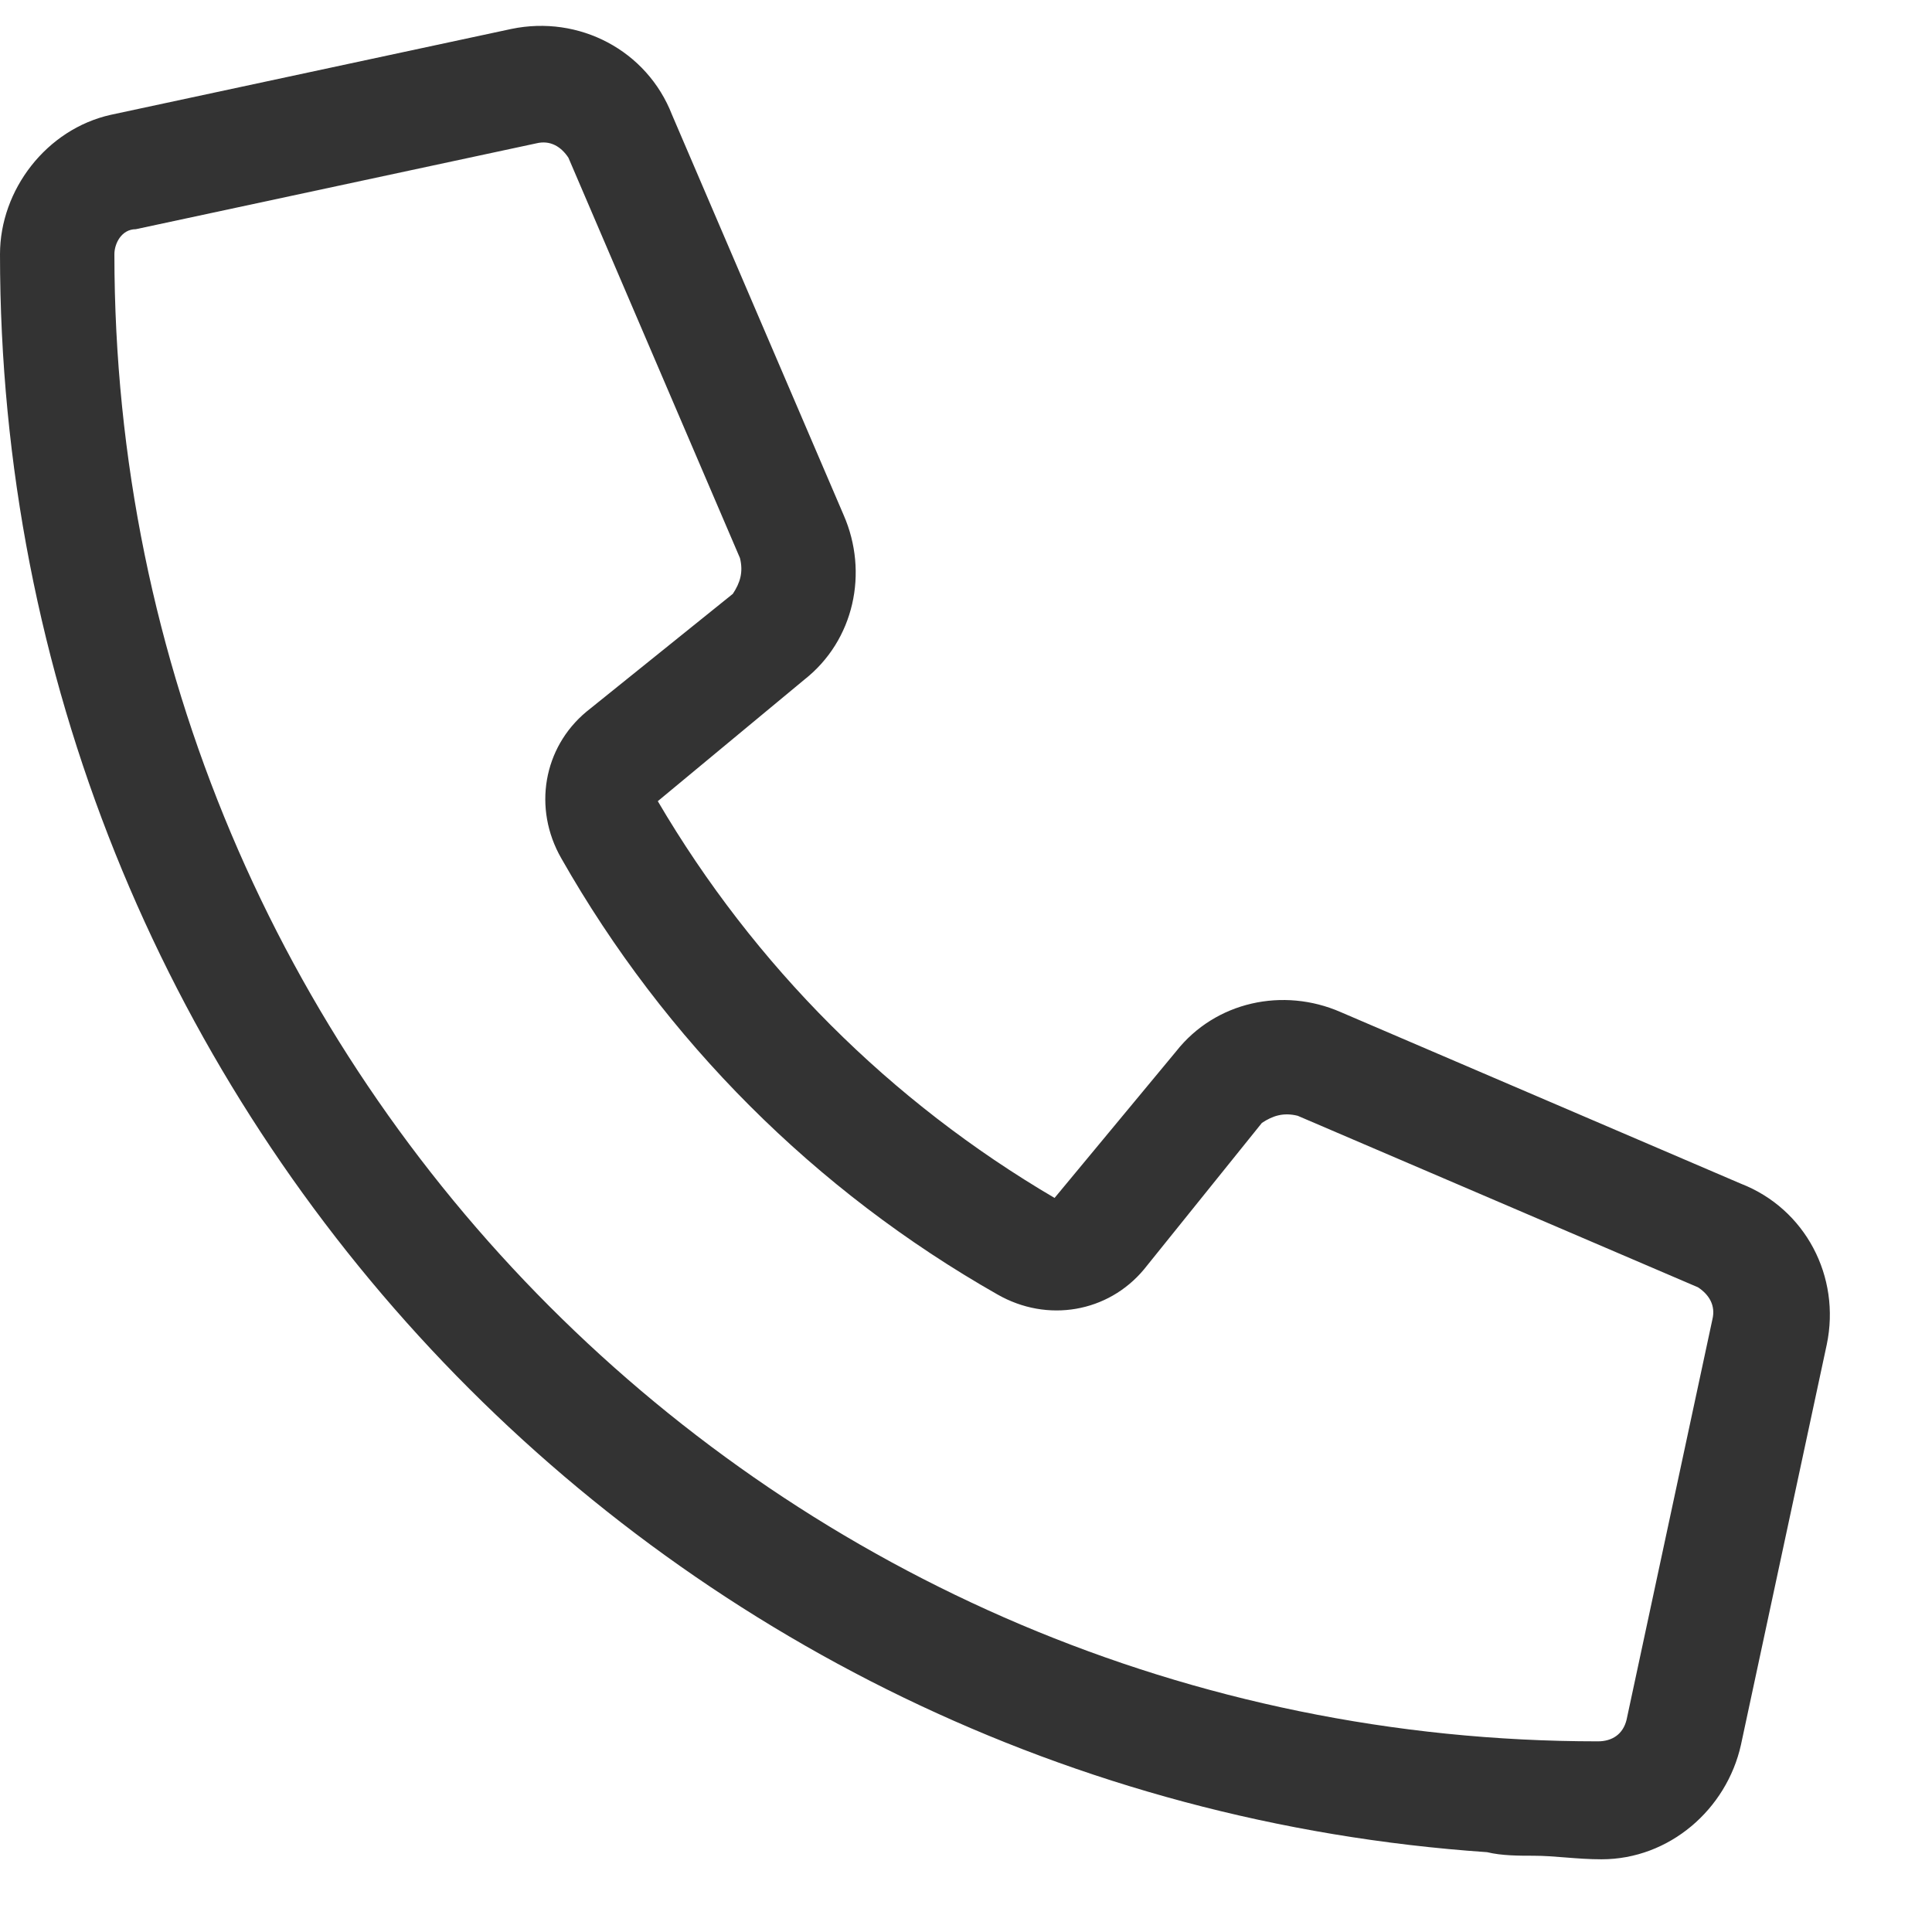 <svg width="19" height="19" viewBox="0 0 19 19" fill="none" xmlns="http://www.w3.org/2000/svg">
<path d="M13.184 9.953L17.121 11.641C17.754 11.887 18.105 12.555 17.965 13.223L17.121 17.16C16.98 17.793 16.418 18.285 15.75 18.285C15.504 18.285 15.293 18.25 15.082 18.25C14.941 18.25 14.766 18.25 14.625 18.215C6.434 17.652 0 10.832 0 2.5C0 1.867 0.457 1.27 1.09 1.129L5.027 0.285C5.695 0.145 6.363 0.496 6.609 1.129L8.297 5.066C8.543 5.629 8.402 6.297 7.91 6.684L6.469 7.879C7.418 9.496 8.754 10.832 10.371 11.781L11.566 10.34C11.953 9.848 12.621 9.707 13.184 9.953ZM15.715 17.125C15.855 17.125 15.961 17.055 15.996 16.914L16.84 12.977C16.875 12.836 16.805 12.73 16.699 12.66L12.762 10.973C12.621 10.938 12.516 10.973 12.41 11.043L11.25 12.484C10.898 12.906 10.301 13.012 9.809 12.73C8.016 11.711 6.539 10.234 5.52 8.441C5.238 7.949 5.344 7.352 5.766 7L7.207 5.84C7.277 5.734 7.312 5.629 7.277 5.488L5.59 1.551C5.52 1.445 5.414 1.375 5.273 1.41L1.336 2.254C1.195 2.254 1.125 2.395 1.125 2.5C1.125 10.586 7.664 17.125 15.715 17.125Z" fill="#333333"/>
</svg>
